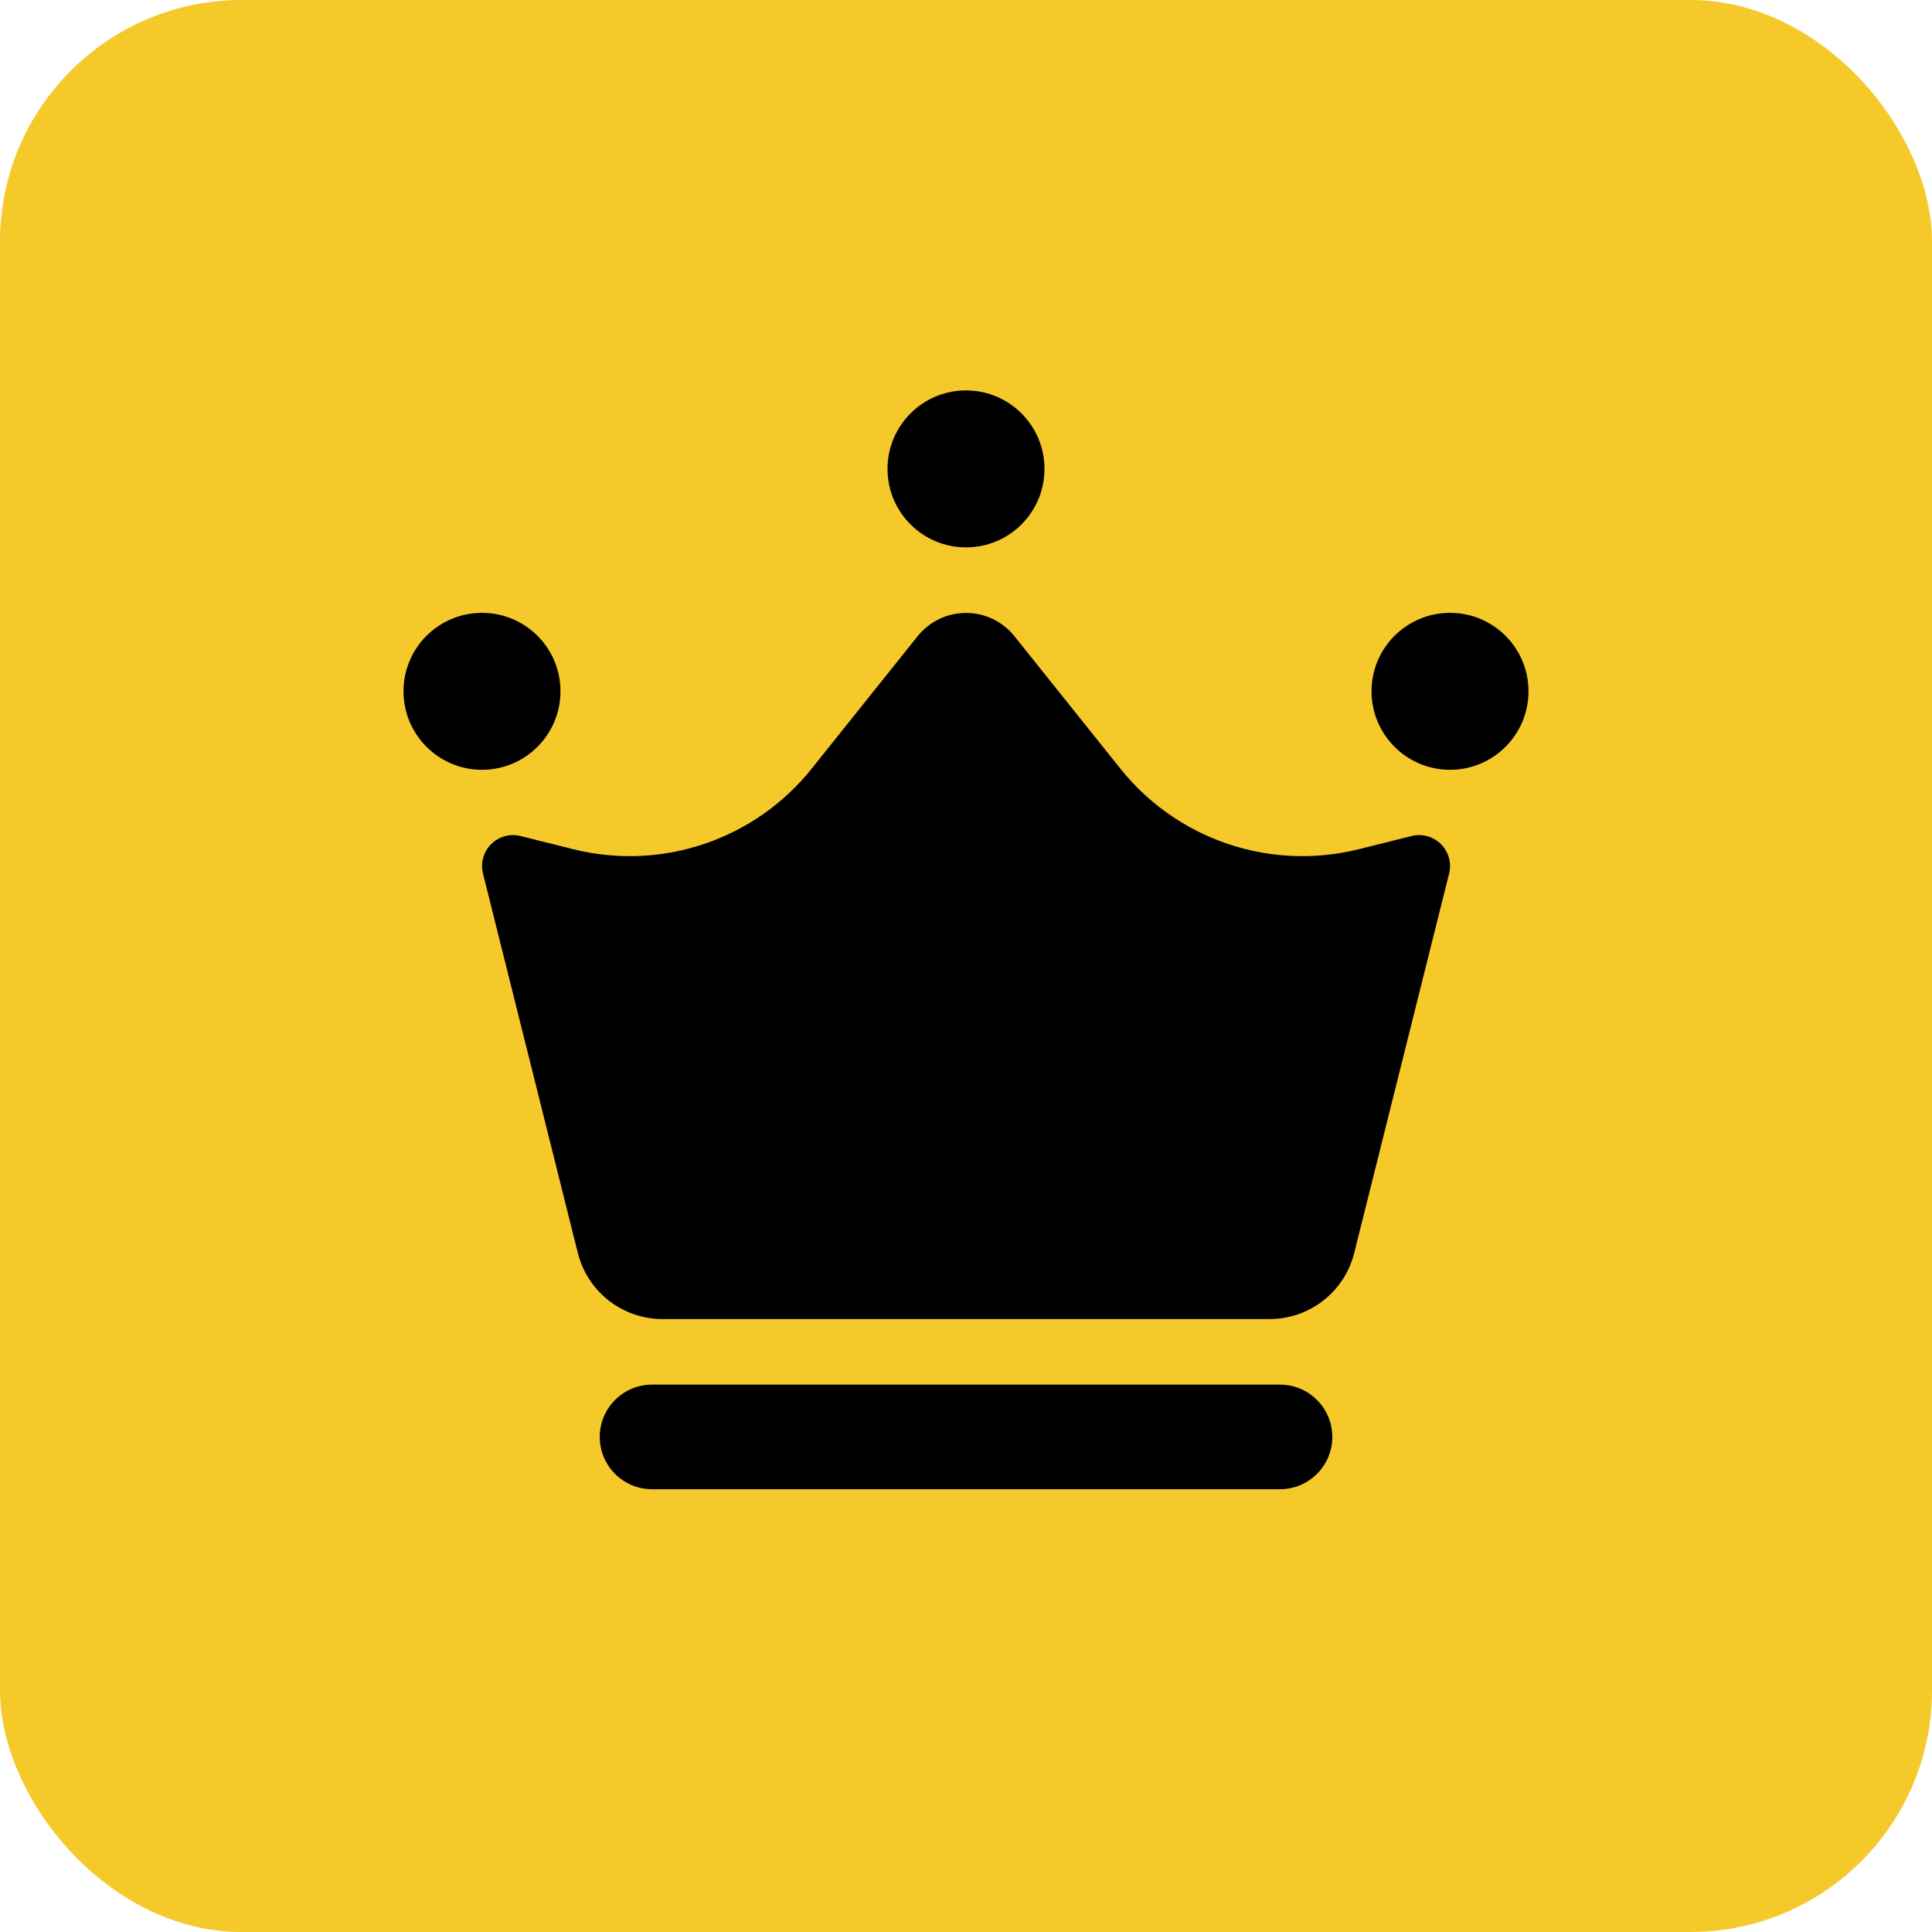 <svg width="40" height="40" viewBox="0 0 40 40" fill="none" xmlns="http://www.w3.org/2000/svg">
<rect width="40" height="40" rx="5" fill="#F6C92B"/>
<path d="M13.717 27.31H26.284C26.688 27.31 27.079 27.175 27.397 26.927C27.715 26.679 27.941 26.331 28.038 25.94L30.002 18.086C30.029 17.979 30.027 17.866 29.998 17.76C29.968 17.653 29.912 17.556 29.833 17.477C29.755 17.399 29.658 17.342 29.551 17.313C29.444 17.283 29.332 17.282 29.224 17.309L28.132 17.582C27.237 17.805 26.296 17.768 25.421 17.472C24.546 17.177 23.775 16.637 23.198 15.916L21.002 13.171C20.882 13.021 20.73 12.9 20.556 12.816C20.383 12.733 20.193 12.69 20.001 12.69C19.808 12.69 19.619 12.733 19.445 12.816C19.272 12.9 19.119 13.021 18.999 13.171L16.803 15.916C16.227 16.637 15.455 17.177 14.58 17.472C13.706 17.768 12.765 17.805 11.869 17.582L10.777 17.309C10.67 17.282 10.557 17.283 10.451 17.313C10.344 17.342 10.247 17.399 10.168 17.477C10.09 17.556 10.033 17.653 10.004 17.76C9.974 17.866 9.973 17.979 10 18.086L11.963 25.94C12.061 26.331 12.287 26.679 12.604 26.927C12.922 27.175 13.314 27.31 13.717 27.31Z" fill="black"/>
<path d="M9.979 15.938C10.877 15.938 11.604 15.21 11.604 14.312C11.604 13.415 10.877 12.688 9.979 12.688C9.082 12.688 8.354 13.415 8.354 14.312C8.354 15.21 9.082 15.938 9.979 15.938Z" fill="black"/>
<path d="M30.021 15.938C30.919 15.938 31.646 15.21 31.646 14.312C31.646 13.415 30.919 12.688 30.021 12.688C29.124 12.688 28.396 13.415 28.396 14.312C28.396 15.21 29.124 15.938 30.021 15.938Z" fill="black"/>
<path d="M20 11.333C20.898 11.333 21.625 10.606 21.625 9.708C21.625 8.811 20.898 8.083 20 8.083C19.102 8.083 18.375 8.811 18.375 9.708C18.375 10.606 19.102 11.333 20 11.333Z" fill="black"/>
<path d="M26.5 30.833H13.5C13.213 30.833 12.938 30.719 12.734 30.516C12.531 30.313 12.417 30.037 12.417 29.75C12.417 29.463 12.531 29.187 12.734 28.984C12.938 28.781 13.213 28.667 13.5 28.667H26.5C26.788 28.667 27.063 28.781 27.266 28.984C27.47 29.187 27.584 29.463 27.584 29.75C27.584 30.037 27.47 30.313 27.266 30.516C27.063 30.719 26.788 30.833 26.5 30.833Z" fill="black"/>
</svg>
